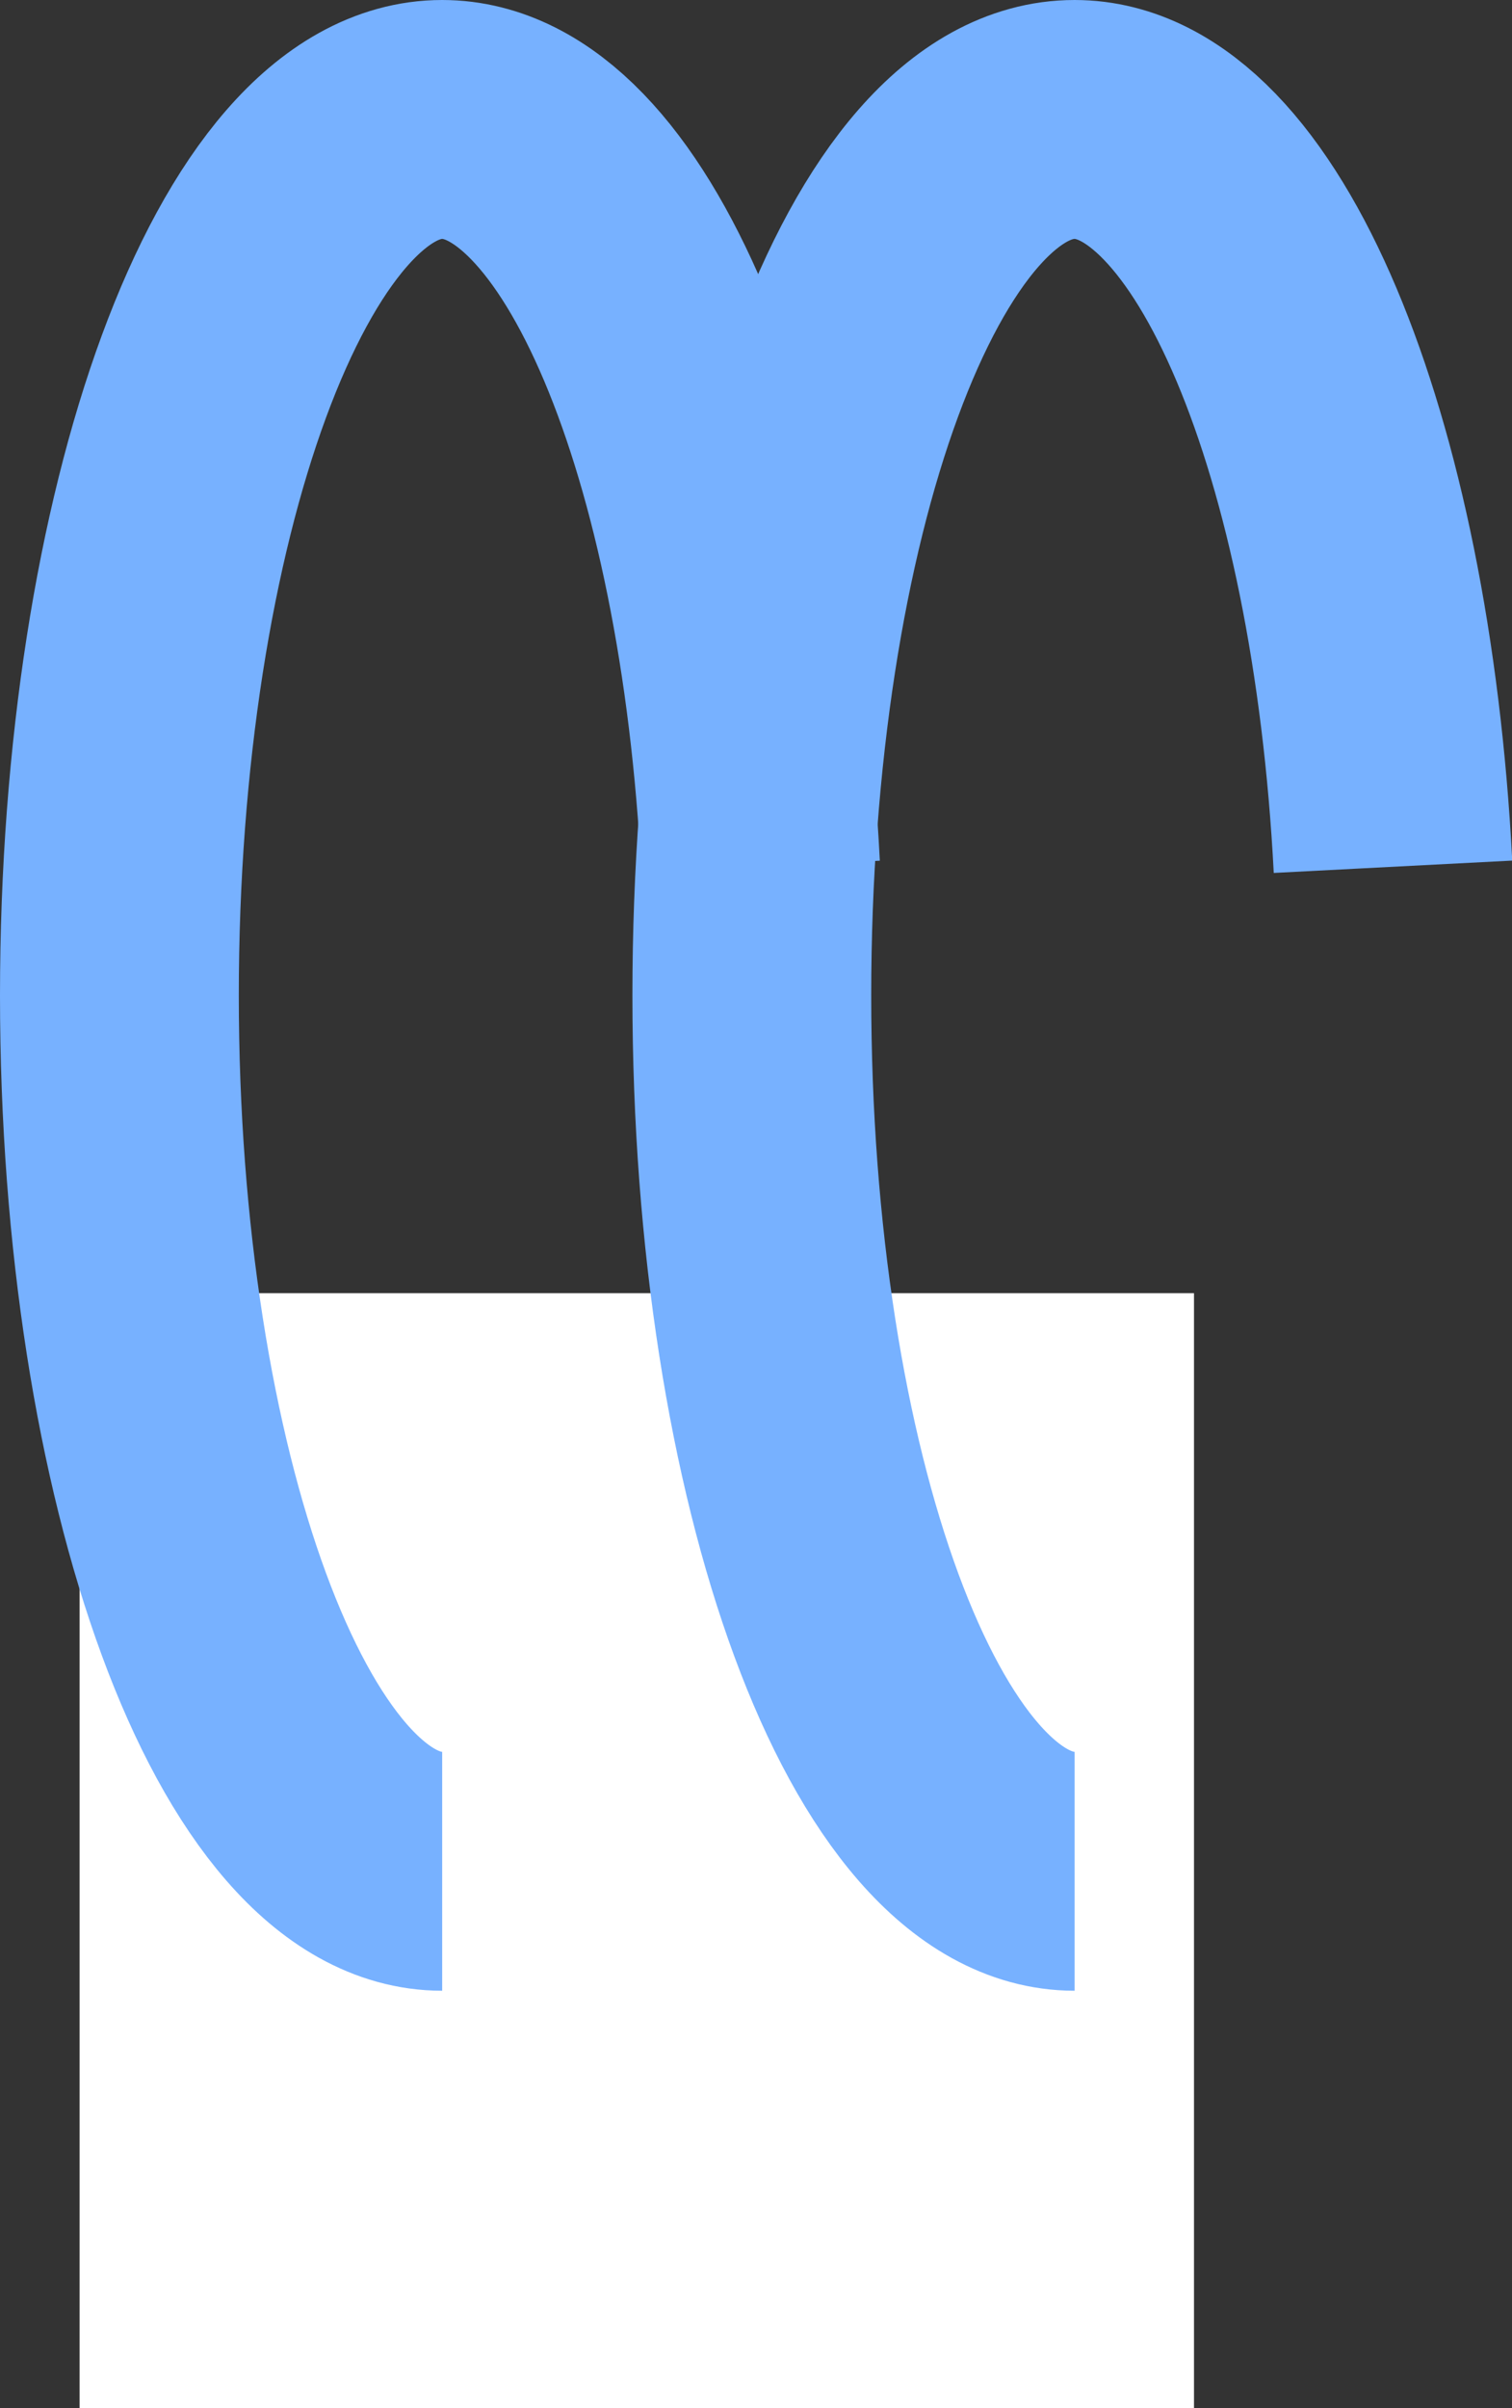   <svg xmlns="http://www.w3.org/2000/svg" viewBox="0 0 37.99 60.48" style="display: block; visibility: visible;">
   <rect x="0" y="0" width="37.99" height="60.48" fill="#333333" stroke="none"/>
   <g style="visibility: visible;">
    <g style="visibility: visible;">
     <path d="M2,32.48H30v28H2Z" style="fill: rgb(255, 255, 255); fill-rule: evenodd; visibility: visible;">
     </path>
     <path d="M11.11,47C6.63,47,3,37.12,3,25S6.63,3,11.11,3c4.08,0,7.46,8.15,8,18.77" style="fill: none; stroke: rgb(119, 177, 255); stroke-width: 6px; visibility: visible;">
     </path>
     <path d="M27,47c-4.48,0-8.11-9.83-8.11-22S22.49,3,27,3c4.08,0,7.45,8.15,8,18.77" style="fill: none; stroke: rgb(119, 177, 255); stroke-width: 6px; visibility: visible;">
     </path>
    </g>
   </g>
  </svg>

